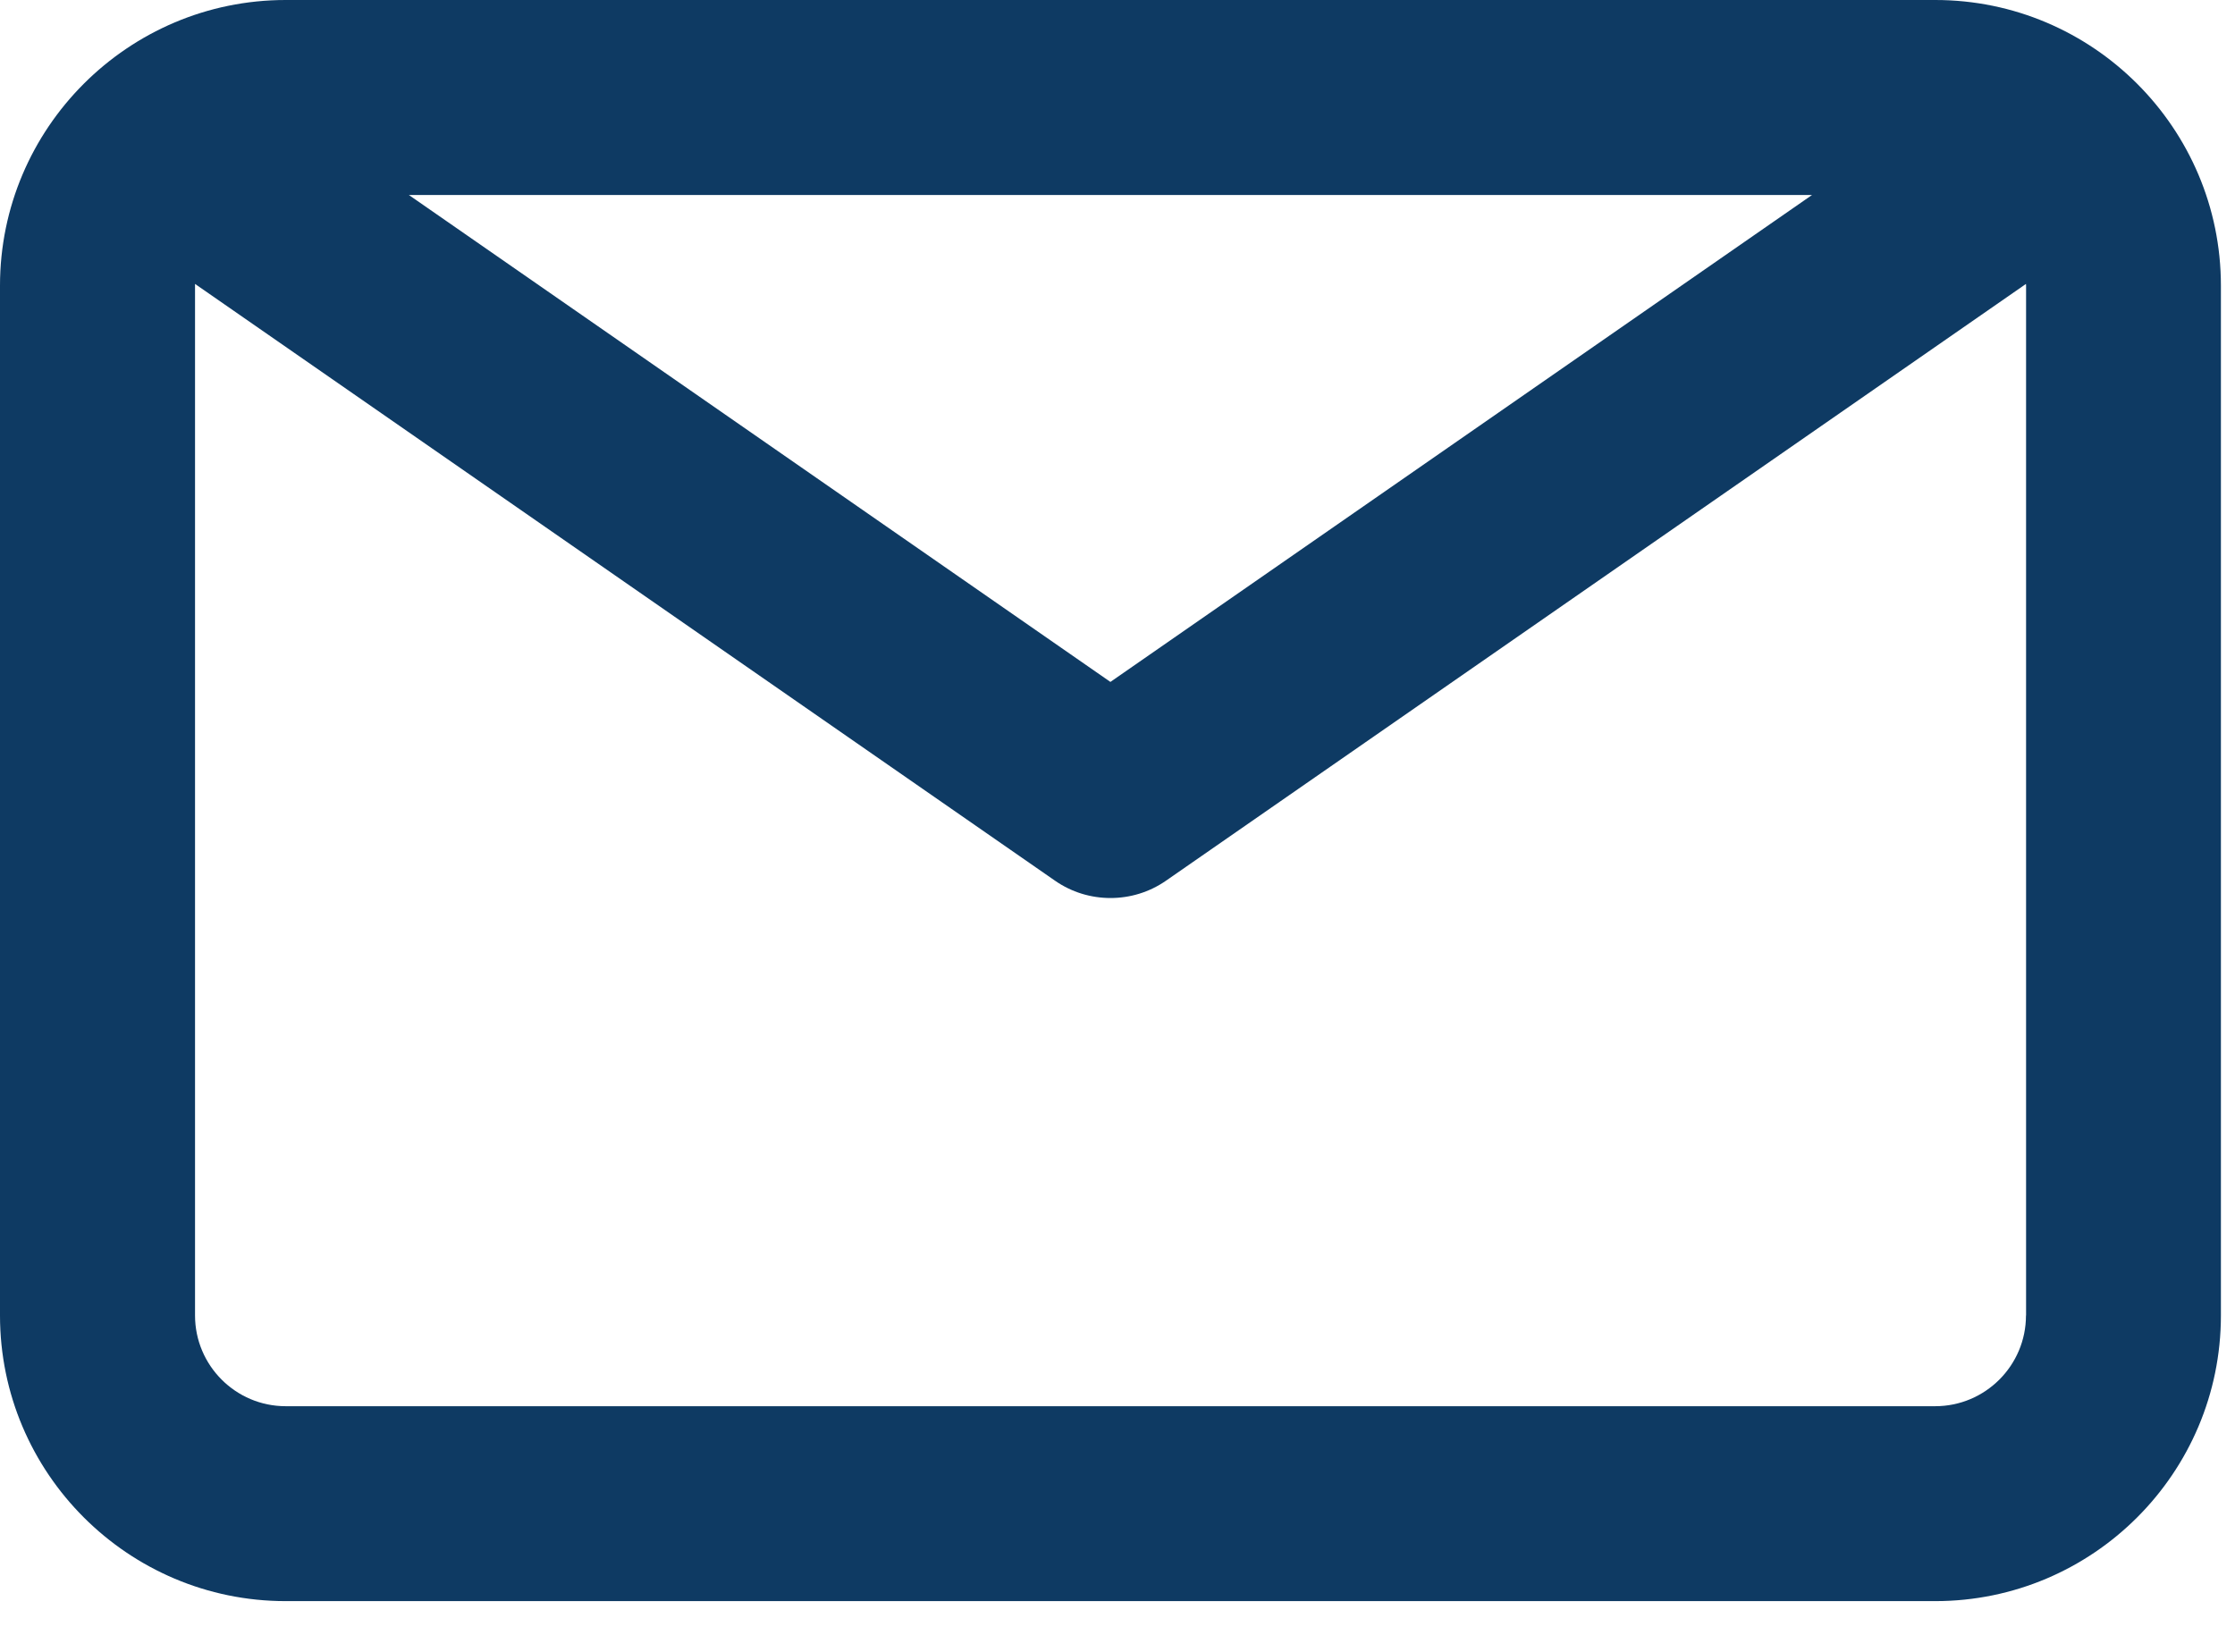 <svg width="23" height="17" viewBox="0 0 23 17" fill="none" xmlns="http://www.w3.org/2000/svg">
    <path d="M19.915 0H2.94C1.319 0 0 1.319 0 2.94V13.538C0 15.16 1.319 16.478 2.94 16.478H19.915C21.537 16.478 22.855 15.16 22.855 13.538V2.94C22.855 1.319 21.537 0 19.915 0ZM18.647 2.007L11.427 7.018L4.208 2.007H18.647ZM20.849 13.538C20.849 14.053 20.43 14.472 19.915 14.472H2.94C2.426 14.472 2.007 14.053 2.007 13.538V2.94C2.007 2.934 2.007 2.928 2.007 2.922L10.856 9.063C11.028 9.183 11.228 9.242 11.428 9.242C11.628 9.242 11.828 9.183 12 9.063L20.849 2.922C20.849 2.928 20.85 2.934 20.85 2.94V13.538H20.849Z" fill="#0E3A63"/>
</svg>